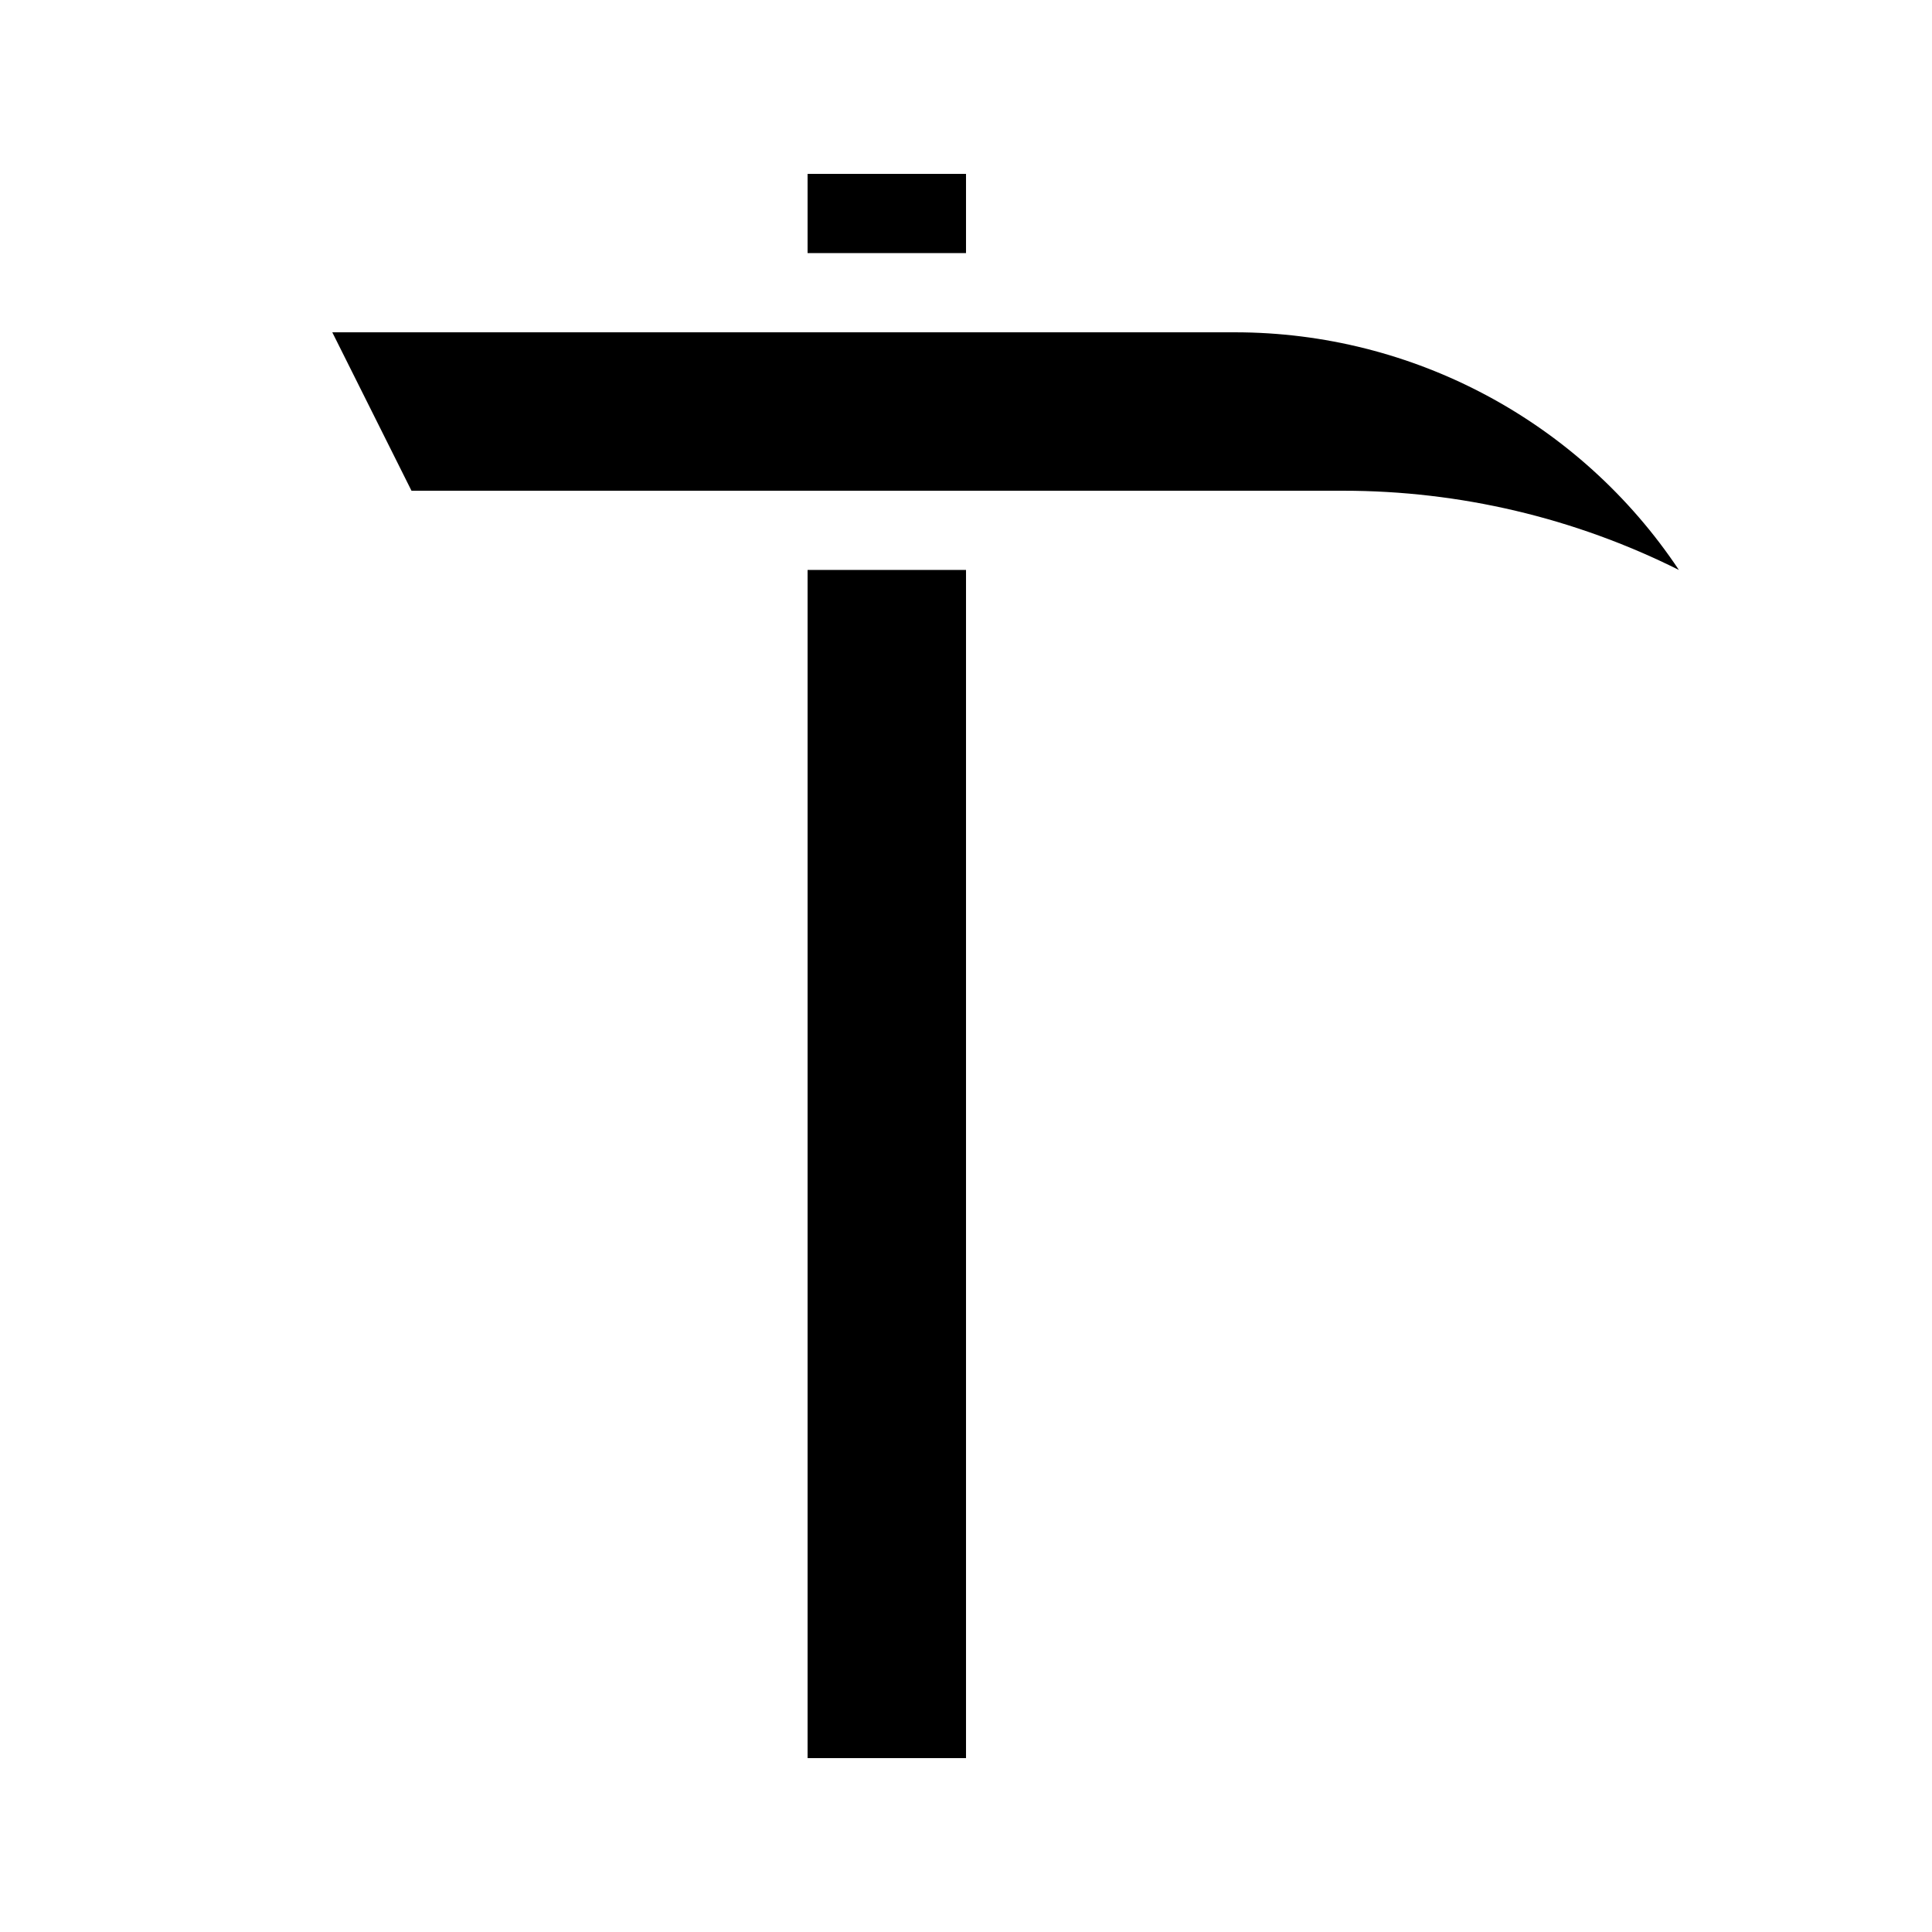 <?xml version="1.0" encoding="UTF-8"?>
<!-- Uploaded to: SVG Find, www.svgrepo.com, Generator: SVG Find Mixer Tools -->
<svg fill="#000000" width="800px" height="800px" version="1.1" viewBox="144 144 512 512" xmlns="http://www.w3.org/2000/svg">
 <g>
  <path d="m253.05 274.05h246.95c30.867 0 61.312 7.188 88.922 20.992-26.227-39.344-70.387-62.977-117.67-62.977h-239.19z" fill-rule="evenodd"/>
  <path d="m358.02 609.92v-314.88h41.984v314.88z" fill-rule="evenodd"/>
  <path d="m358.02 190.08h41.984v20.992h-41.984z"/>
 </g>
</svg>